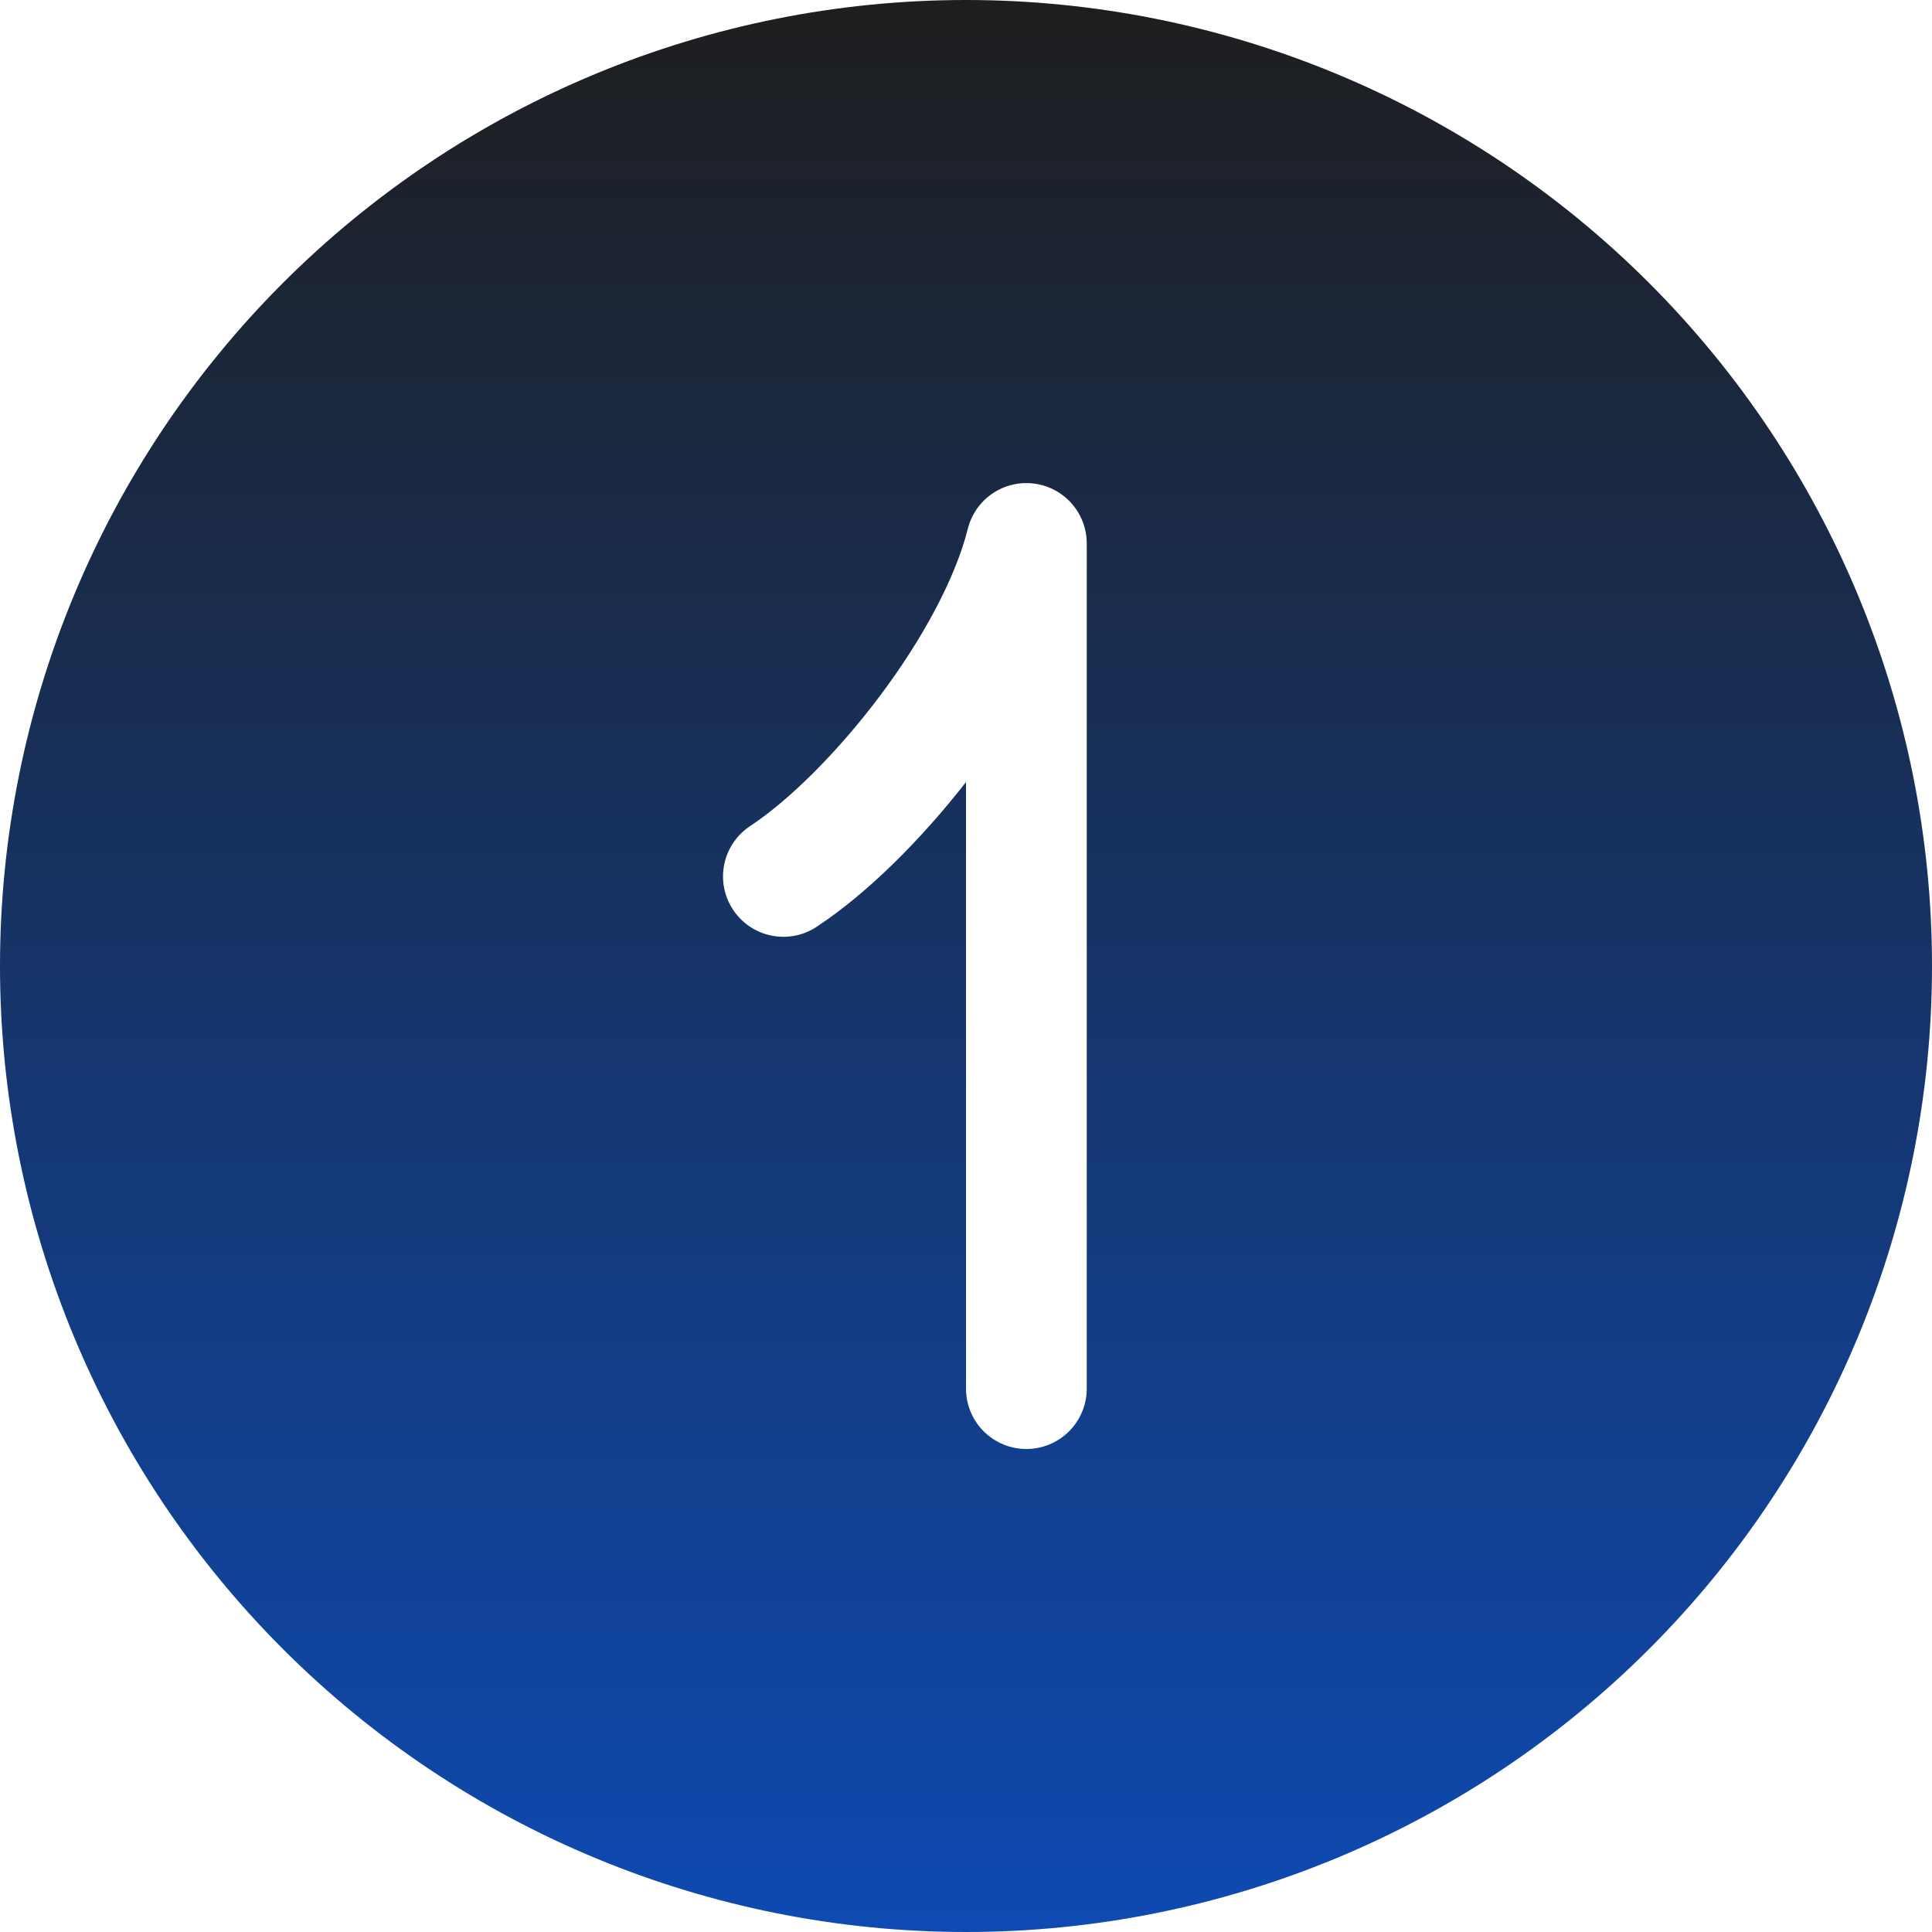 <?xml version="1.0" encoding="UTF-8"?> <svg xmlns="http://www.w3.org/2000/svg" width="40" height="40" viewBox="0 0 40 40" fill="none"><path d="M20 40C25.304 40 30.391 37.893 34.142 34.142C37.893 30.391 40 25.304 40 20C40 14.696 37.893 9.609 34.142 5.858C30.391 2.107 25.304 0 20 0C14.696 0 9.609 2.107 5.858 5.858C2.107 9.609 0 14.696 0 20C0 25.304 2.107 30.391 5.858 34.142C9.609 37.893 14.696 40 20 40ZM22.5 11.25V28.75C22.5 29.081 22.368 29.399 22.134 29.634C21.899 29.868 21.581 30 21.25 30C20.919 30 20.601 29.868 20.366 29.634C20.132 29.399 20 29.081 20 28.75V16.192C19.055 17.402 17.955 18.492 16.942 19.165C16.806 19.262 16.652 19.33 16.488 19.366C16.325 19.402 16.156 19.405 15.992 19.374C15.827 19.344 15.671 19.281 15.531 19.189C15.391 19.096 15.272 18.977 15.179 18.838C15.086 18.699 15.023 18.543 14.991 18.378C14.96 18.214 14.962 18.045 14.998 17.881C15.033 17.718 15.101 17.563 15.197 17.427C15.293 17.29 15.416 17.174 15.557 17.085C16.34 16.562 17.335 15.585 18.22 14.405C19.105 13.225 19.78 11.973 20.038 10.947C20.112 10.652 20.291 10.393 20.543 10.221C20.794 10.048 21.1 9.974 21.402 10.011C21.705 10.048 21.984 10.194 22.186 10.423C22.388 10.651 22.5 10.945 22.5 11.25Z" fill="url(#paint0_linear_31_182)"></path><defs><linearGradient id="paint0_linear_31_182" x1="20" y1="0" x2="20" y2="40" gradientUnits="userSpaceOnUse"><stop stop-color="#1E1E1E"></stop><stop offset="1" stop-color="#0E4AB2"></stop></linearGradient></defs></svg> 